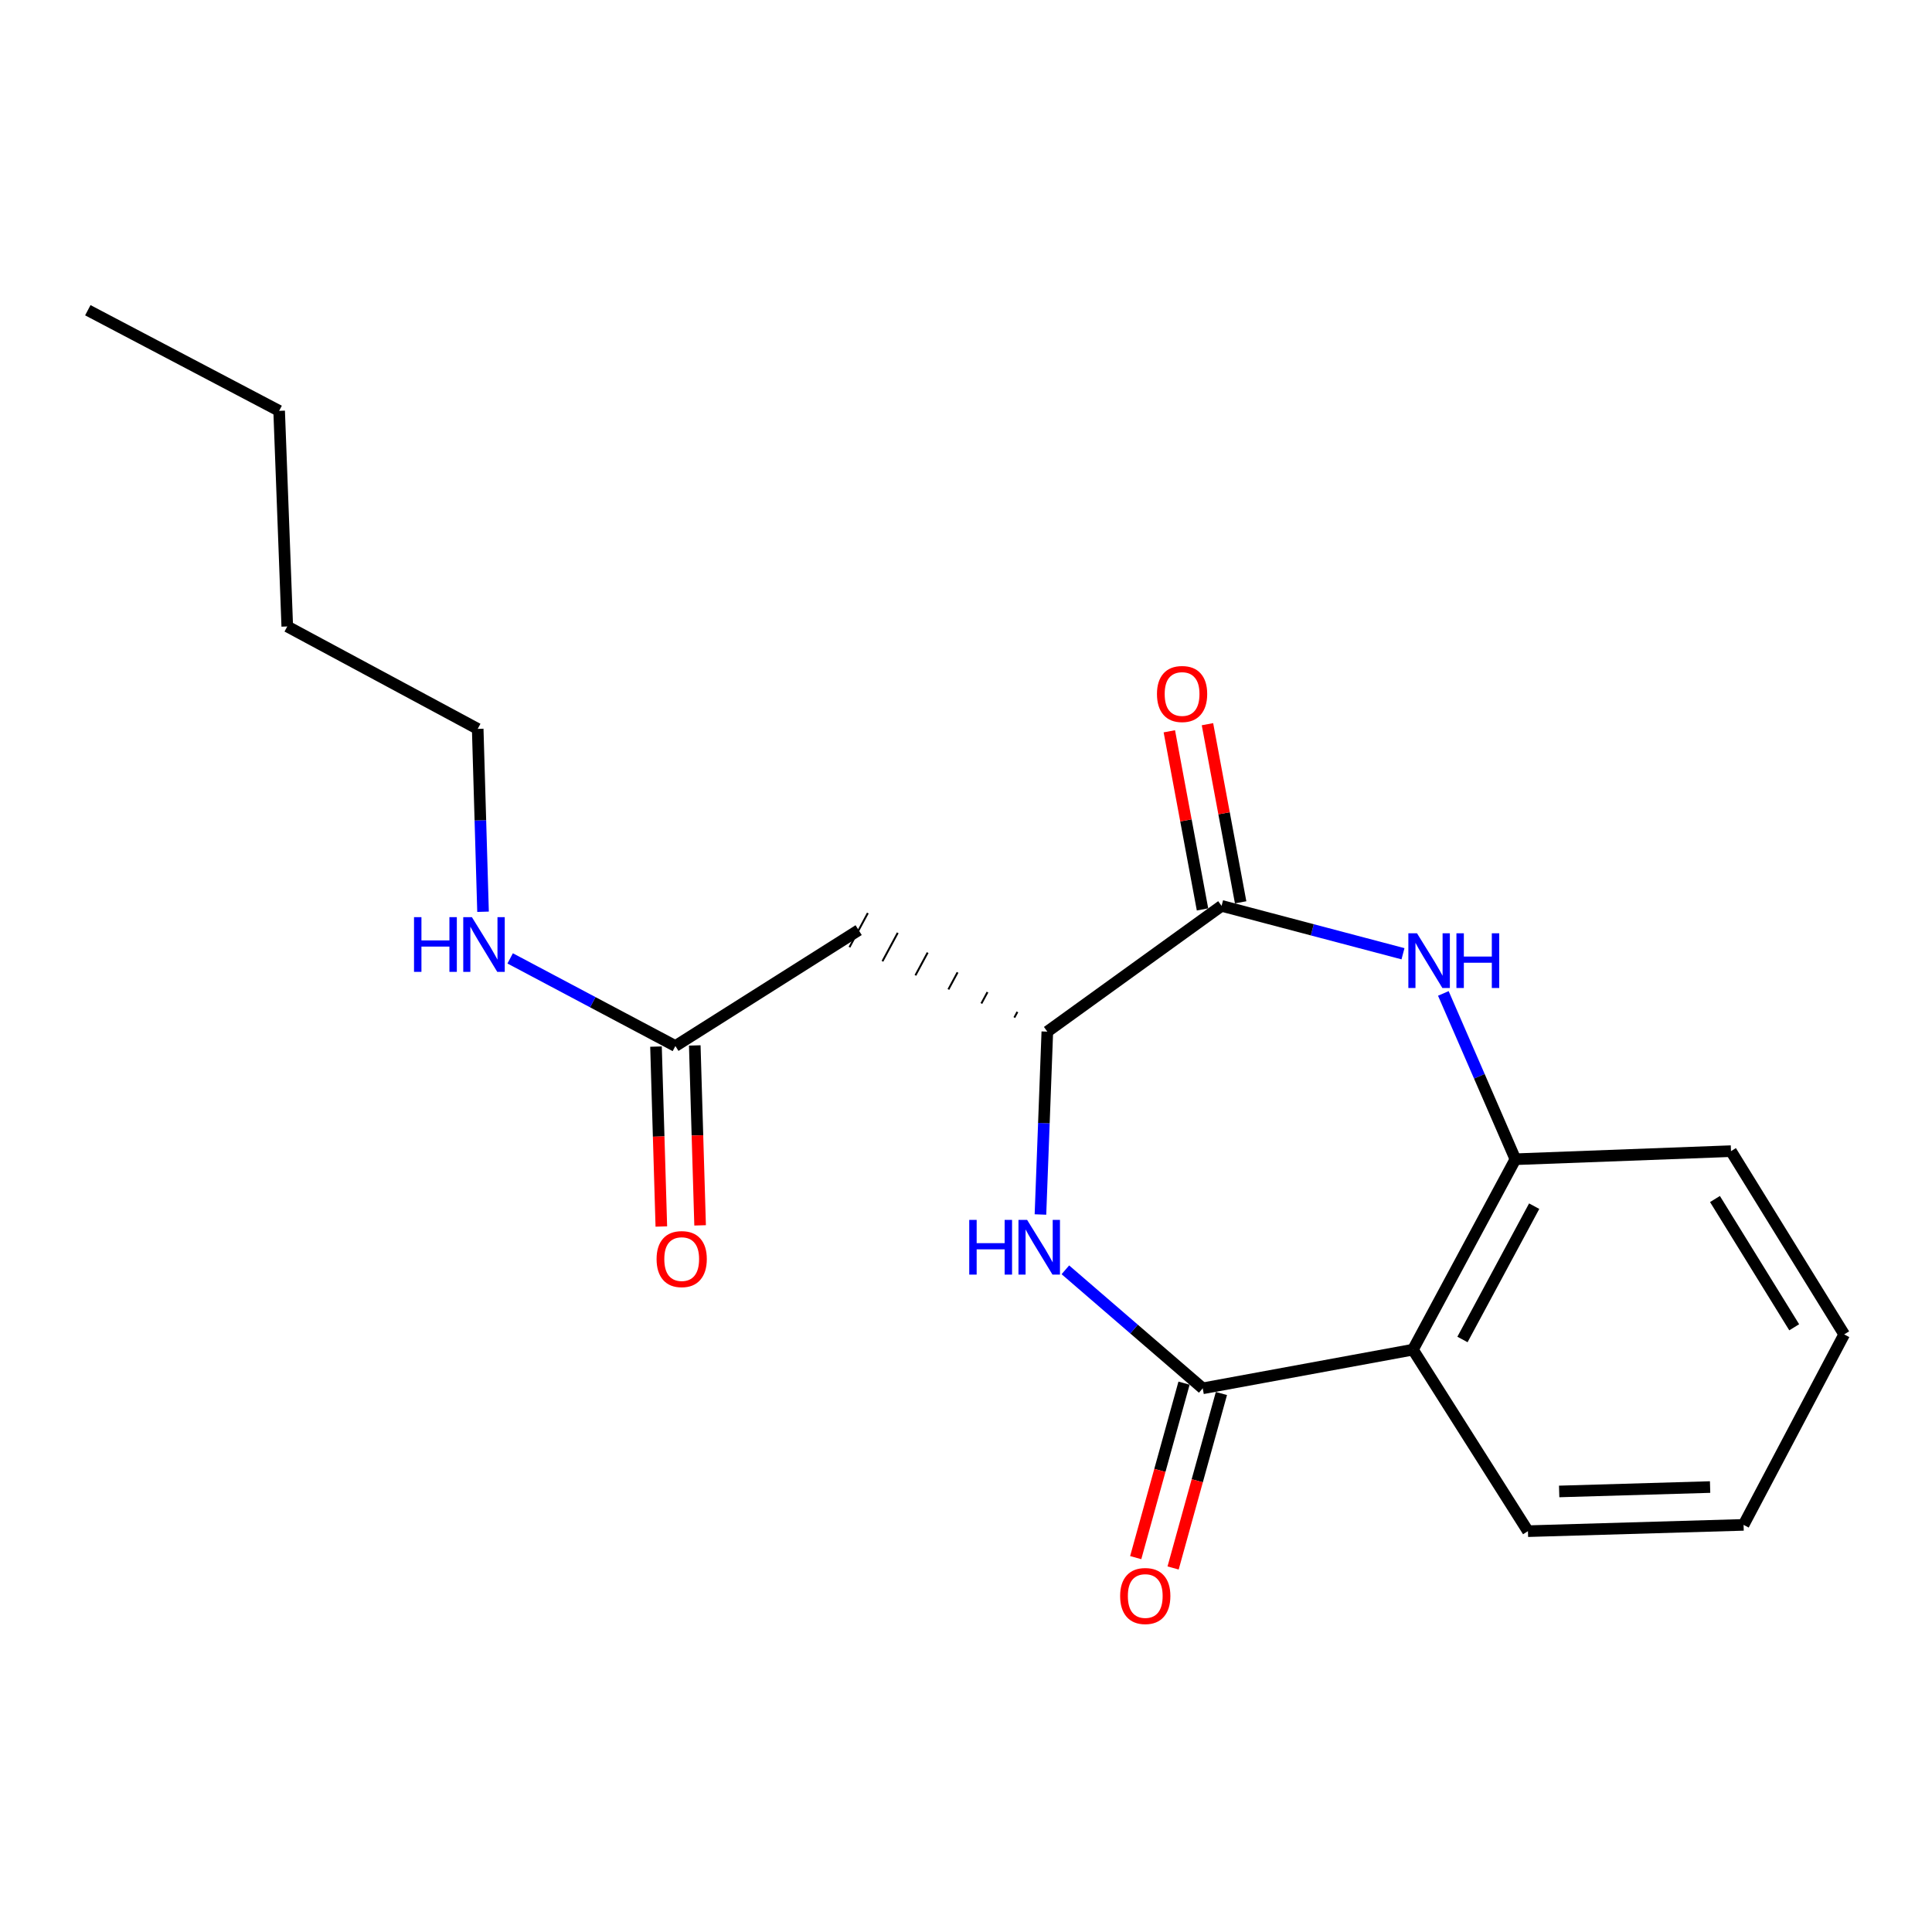 <?xml version='1.0' encoding='iso-8859-1'?>
<svg version='1.1' baseProfile='full'
              xmlns='http://www.w3.org/2000/svg'
                      xmlns:rdkit='http://www.rdkit.org/xml'
                      xmlns:xlink='http://www.w3.org/1999/xlink'
                  xml:space='preserve'
width='1000px' height='1000px' viewBox='0 0 1000 1000'>
<!-- END OF HEADER -->
<rect style='opacity:1.0;fill:#FFFFFF;stroke:none' width='1000' height='1000' x='0' y='0'> </rect>
<path class='bond-0' d='M 622.528,718.595 L 586.98,687.924' style='fill:none;fill-rule:evenodd;stroke:#000000;stroke-width:6px;stroke-linecap:butt;stroke-linejoin:miter;stroke-opacity:1' />
<path class='bond-0' d='M 586.98,687.924 L 551.433,657.253' style='fill:none;fill-rule:evenodd;stroke:#0000FF;stroke-width:6px;stroke-linecap:butt;stroke-linejoin:miter;stroke-opacity:1' />
<path class='bond-3' d='M 622.528,718.595 L 731.338,698.586' style='fill:none;fill-rule:evenodd;stroke:#000000;stroke-width:6px;stroke-linecap:butt;stroke-linejoin:miter;stroke-opacity:1' />
<path class='bond-8' d='M 612.854,715.916 L 600.35,761.071' style='fill:none;fill-rule:evenodd;stroke:#000000;stroke-width:6px;stroke-linecap:butt;stroke-linejoin:miter;stroke-opacity:1' />
<path class='bond-8' d='M 600.35,761.071 L 587.846,806.226' style='fill:none;fill-rule:evenodd;stroke:#FF0000;stroke-width:6px;stroke-linecap:butt;stroke-linejoin:miter;stroke-opacity:1' />
<path class='bond-8' d='M 632.202,721.274 L 619.698,766.429' style='fill:none;fill-rule:evenodd;stroke:#000000;stroke-width:6px;stroke-linecap:butt;stroke-linejoin:miter;stroke-opacity:1' />
<path class='bond-8' d='M 619.698,766.429 L 607.194,811.583' style='fill:none;fill-rule:evenodd;stroke:#FF0000;stroke-width:6px;stroke-linecap:butt;stroke-linejoin:miter;stroke-opacity:1' />
<path class='bond-4' d='M 538.535,628.624 L 540.314,581.301' style='fill:none;fill-rule:evenodd;stroke:#0000FF;stroke-width:6px;stroke-linecap:butt;stroke-linejoin:miter;stroke-opacity:1' />
<path class='bond-4' d='M 540.314,581.301 L 542.092,533.977' style='fill:none;fill-rule:evenodd;stroke:#000000;stroke-width:6px;stroke-linecap:butt;stroke-linejoin:miter;stroke-opacity:1' />
<path class='bond-1' d='M 747.072,514.19 L 765.716,557.102' style='fill:none;fill-rule:evenodd;stroke:#0000FF;stroke-width:6px;stroke-linecap:butt;stroke-linejoin:miter;stroke-opacity:1' />
<path class='bond-1' d='M 765.716,557.102 L 784.36,600.015' style='fill:none;fill-rule:evenodd;stroke:#000000;stroke-width:6px;stroke-linecap:butt;stroke-linejoin:miter;stroke-opacity:1' />
<path class='bond-20' d='M 726.186,493.66 L 679.236,481.268' style='fill:none;fill-rule:evenodd;stroke:#0000FF;stroke-width:6px;stroke-linecap:butt;stroke-linejoin:miter;stroke-opacity:1' />
<path class='bond-20' d='M 679.236,481.268 L 632.287,468.877' style='fill:none;fill-rule:evenodd;stroke:#000000;stroke-width:6px;stroke-linecap:butt;stroke-linejoin:miter;stroke-opacity:1' />
<path class='bond-2' d='M 632.287,468.877 L 542.092,533.977' style='fill:none;fill-rule:evenodd;stroke:#000000;stroke-width:6px;stroke-linecap:butt;stroke-linejoin:miter;stroke-opacity:1' />
<path class='bond-9' d='M 642.155,467.039 L 633.568,420.941' style='fill:none;fill-rule:evenodd;stroke:#000000;stroke-width:6px;stroke-linecap:butt;stroke-linejoin:miter;stroke-opacity:1' />
<path class='bond-9' d='M 633.568,420.941 L 624.981,374.843' style='fill:none;fill-rule:evenodd;stroke:#FF0000;stroke-width:6px;stroke-linecap:butt;stroke-linejoin:miter;stroke-opacity:1' />
<path class='bond-9' d='M 622.419,470.715 L 613.832,424.617' style='fill:none;fill-rule:evenodd;stroke:#000000;stroke-width:6px;stroke-linecap:butt;stroke-linejoin:miter;stroke-opacity:1' />
<path class='bond-9' d='M 613.832,424.617 L 605.245,378.519' style='fill:none;fill-rule:evenodd;stroke:#FF0000;stroke-width:6px;stroke-linecap:butt;stroke-linejoin:miter;stroke-opacity:1' />
<path class='bond-5' d='M 731.338,698.586 L 784.36,600.015' style='fill:none;fill-rule:evenodd;stroke:#000000;stroke-width:6px;stroke-linecap:butt;stroke-linejoin:miter;stroke-opacity:1' />
<path class='bond-5' d='M 756.971,693.311 L 794.087,624.311' style='fill:none;fill-rule:evenodd;stroke:#000000;stroke-width:6px;stroke-linecap:butt;stroke-linejoin:miter;stroke-opacity:1' />
<path class='bond-12' d='M 731.338,698.586 L 790.862,792.529' style='fill:none;fill-rule:evenodd;stroke:#000000;stroke-width:6px;stroke-linecap:butt;stroke-linejoin:miter;stroke-opacity:1' />
<path class='bond-6' d='M 526.608,523.747 L 525.023,526.694' style='fill:none;fill-rule:evenodd;stroke:#000000;stroke-width:1.0px;stroke-linecap:butt;stroke-linejoin:miter;stroke-opacity:1' />
<path class='bond-6' d='M 511.125,513.517 L 507.954,519.41' style='fill:none;fill-rule:evenodd;stroke:#000000;stroke-width:1.0px;stroke-linecap:butt;stroke-linejoin:miter;stroke-opacity:1' />
<path class='bond-6' d='M 495.642,503.287 L 490.886,512.126' style='fill:none;fill-rule:evenodd;stroke:#000000;stroke-width:1.0px;stroke-linecap:butt;stroke-linejoin:miter;stroke-opacity:1' />
<path class='bond-6' d='M 480.158,493.056 L 473.817,504.842' style='fill:none;fill-rule:evenodd;stroke:#000000;stroke-width:1.0px;stroke-linecap:butt;stroke-linejoin:miter;stroke-opacity:1' />
<path class='bond-6' d='M 464.675,482.826 L 456.748,497.559' style='fill:none;fill-rule:evenodd;stroke:#000000;stroke-width:1.0px;stroke-linecap:butt;stroke-linejoin:miter;stroke-opacity:1' />
<path class='bond-6' d='M 449.191,472.596 L 439.679,490.275' style='fill:none;fill-rule:evenodd;stroke:#000000;stroke-width:1.0px;stroke-linecap:butt;stroke-linejoin:miter;stroke-opacity:1' />
<path class='bond-13' d='M 784.36,600.015 L 895.958,595.833' style='fill:none;fill-rule:evenodd;stroke:#000000;stroke-width:6px;stroke-linecap:butt;stroke-linejoin:miter;stroke-opacity:1' />
<path class='bond-7' d='M 444.435,481.435 L 349.578,541.417' style='fill:none;fill-rule:evenodd;stroke:#000000;stroke-width:6px;stroke-linecap:butt;stroke-linejoin:miter;stroke-opacity:1' />
<path class='bond-10' d='M 339.544,541.714 L 340.925,588.278' style='fill:none;fill-rule:evenodd;stroke:#000000;stroke-width:6px;stroke-linecap:butt;stroke-linejoin:miter;stroke-opacity:1' />
<path class='bond-10' d='M 340.925,588.278 L 342.306,634.842' style='fill:none;fill-rule:evenodd;stroke:#FF0000;stroke-width:6px;stroke-linecap:butt;stroke-linejoin:miter;stroke-opacity:1' />
<path class='bond-10' d='M 359.611,541.119 L 360.992,587.683' style='fill:none;fill-rule:evenodd;stroke:#000000;stroke-width:6px;stroke-linecap:butt;stroke-linejoin:miter;stroke-opacity:1' />
<path class='bond-10' d='M 360.992,587.683 L 362.373,634.247' style='fill:none;fill-rule:evenodd;stroke:#FF0000;stroke-width:6px;stroke-linecap:butt;stroke-linejoin:miter;stroke-opacity:1' />
<path class='bond-11' d='M 349.578,541.417 L 306.819,518.737' style='fill:none;fill-rule:evenodd;stroke:#000000;stroke-width:6px;stroke-linecap:butt;stroke-linejoin:miter;stroke-opacity:1' />
<path class='bond-11' d='M 306.819,518.737 L 264.059,496.058' style='fill:none;fill-rule:evenodd;stroke:#0000FF;stroke-width:6px;stroke-linecap:butt;stroke-linejoin:miter;stroke-opacity:1' />
<path class='bond-14' d='M 250.021,471.923 L 248.64,424.594' style='fill:none;fill-rule:evenodd;stroke:#0000FF;stroke-width:6px;stroke-linecap:butt;stroke-linejoin:miter;stroke-opacity:1' />
<path class='bond-14' d='M 248.64,424.594 L 247.259,377.265' style='fill:none;fill-rule:evenodd;stroke:#000000;stroke-width:6px;stroke-linecap:butt;stroke-linejoin:miter;stroke-opacity:1' />
<path class='bond-17' d='M 790.862,792.529 L 902.472,789.272' style='fill:none;fill-rule:evenodd;stroke:#000000;stroke-width:6px;stroke-linecap:butt;stroke-linejoin:miter;stroke-opacity:1' />
<path class='bond-17' d='M 807.018,771.974 L 885.145,769.694' style='fill:none;fill-rule:evenodd;stroke:#000000;stroke-width:6px;stroke-linecap:butt;stroke-linejoin:miter;stroke-opacity:1' />
<path class='bond-21' d='M 895.958,595.833 L 954.545,690.679' style='fill:none;fill-rule:evenodd;stroke:#000000;stroke-width:6px;stroke-linecap:butt;stroke-linejoin:miter;stroke-opacity:1' />
<path class='bond-21' d='M 887.666,620.61 L 928.678,687.002' style='fill:none;fill-rule:evenodd;stroke:#000000;stroke-width:6px;stroke-linecap:butt;stroke-linejoin:miter;stroke-opacity:1' />
<path class='bond-15' d='M 247.259,377.265 L 148.688,324.254' style='fill:none;fill-rule:evenodd;stroke:#000000;stroke-width:6px;stroke-linecap:butt;stroke-linejoin:miter;stroke-opacity:1' />
<path class='bond-16' d='M 148.688,324.254 L 144.483,212.656' style='fill:none;fill-rule:evenodd;stroke:#000000;stroke-width:6px;stroke-linecap:butt;stroke-linejoin:miter;stroke-opacity:1' />
<path class='bond-19' d='M 144.483,212.656 L 45.455,160.571' style='fill:none;fill-rule:evenodd;stroke:#000000;stroke-width:6px;stroke-linecap:butt;stroke-linejoin:miter;stroke-opacity:1' />
<path class='bond-18' d='M 902.472,789.272 L 954.545,690.679' style='fill:none;fill-rule:evenodd;stroke:#000000;stroke-width:6px;stroke-linecap:butt;stroke-linejoin:miter;stroke-opacity:1' />
<path  class='atom-1' d='M 501.678 631.416
L 505.518 631.416
L 505.518 643.456
L 519.998 643.456
L 519.998 631.416
L 523.838 631.416
L 523.838 659.736
L 519.998 659.736
L 519.998 646.656
L 505.518 646.656
L 505.518 659.736
L 501.678 659.736
L 501.678 631.416
' fill='#0000FF'/>
<path  class='atom-1' d='M 531.638 631.416
L 540.918 646.416
Q 541.838 647.896, 543.318 650.576
Q 544.798 653.256, 544.878 653.416
L 544.878 631.416
L 548.638 631.416
L 548.638 659.736
L 544.758 659.736
L 534.798 643.336
Q 533.638 641.416, 532.398 639.216
Q 531.198 637.016, 530.838 636.336
L 530.838 659.736
L 527.158 659.736
L 527.158 631.416
L 531.638 631.416
' fill='#0000FF'/>
<path  class='atom-2' d='M 733.443 483.068
L 742.723 498.068
Q 743.643 499.548, 745.123 502.228
Q 746.603 504.908, 746.683 505.068
L 746.683 483.068
L 750.443 483.068
L 750.443 511.388
L 746.563 511.388
L 736.603 494.988
Q 735.443 493.068, 734.203 490.868
Q 733.003 488.668, 732.643 487.988
L 732.643 511.388
L 728.963 511.388
L 728.963 483.068
L 733.443 483.068
' fill='#0000FF'/>
<path  class='atom-2' d='M 753.843 483.068
L 757.683 483.068
L 757.683 495.108
L 772.163 495.108
L 772.163 483.068
L 776.003 483.068
L 776.003 511.388
L 772.163 511.388
L 772.163 498.308
L 757.683 498.308
L 757.683 511.388
L 753.843 511.388
L 753.843 483.068
' fill='#0000FF'/>
<path  class='atom-9' d='M 579.783 826.091
Q 579.783 819.291, 583.143 815.491
Q 586.503 811.691, 592.783 811.691
Q 599.063 811.691, 602.423 815.491
Q 605.783 819.291, 605.783 826.091
Q 605.783 832.971, 602.383 836.891
Q 598.983 840.771, 592.783 840.771
Q 586.543 840.771, 583.143 836.891
Q 579.783 833.011, 579.783 826.091
M 592.783 837.571
Q 597.103 837.571, 599.423 834.691
Q 601.783 831.771, 601.783 826.091
Q 601.783 820.531, 599.423 817.731
Q 597.103 814.891, 592.783 814.891
Q 588.463 814.891, 586.103 817.691
Q 583.783 820.491, 583.783 826.091
Q 583.783 831.811, 586.103 834.691
Q 588.463 837.571, 592.783 837.571
' fill='#FF0000'/>
<path  class='atom-10' d='M 598.843 359.21
Q 598.843 352.41, 602.203 348.61
Q 605.563 344.81, 611.843 344.81
Q 618.123 344.81, 621.483 348.61
Q 624.843 352.41, 624.843 359.21
Q 624.843 366.09, 621.443 370.01
Q 618.043 373.89, 611.843 373.89
Q 605.603 373.89, 602.203 370.01
Q 598.843 366.13, 598.843 359.21
M 611.843 370.69
Q 616.163 370.69, 618.483 367.81
Q 620.843 364.89, 620.843 359.21
Q 620.843 353.65, 618.483 350.85
Q 616.163 348.01, 611.843 348.01
Q 607.523 348.01, 605.163 350.81
Q 602.843 353.61, 602.843 359.21
Q 602.843 364.93, 605.163 367.81
Q 607.523 370.69, 611.843 370.69
' fill='#FF0000'/>
<path  class='atom-11' d='M 339.846 651.701
Q 339.846 644.901, 343.206 641.101
Q 346.566 637.301, 352.846 637.301
Q 359.126 637.301, 362.486 641.101
Q 365.846 644.901, 365.846 651.701
Q 365.846 658.581, 362.446 662.501
Q 359.046 666.381, 352.846 666.381
Q 346.606 666.381, 343.206 662.501
Q 339.846 658.621, 339.846 651.701
M 352.846 663.181
Q 357.166 663.181, 359.486 660.301
Q 361.846 657.381, 361.846 651.701
Q 361.846 646.141, 359.486 643.341
Q 357.166 640.501, 352.846 640.501
Q 348.526 640.501, 346.166 643.301
Q 343.846 646.101, 343.846 651.701
Q 343.846 657.421, 346.166 660.301
Q 348.526 663.181, 352.846 663.181
' fill='#FF0000'/>
<path  class='atom-12' d='M 214.296 474.714
L 218.136 474.714
L 218.136 486.754
L 232.616 486.754
L 232.616 474.714
L 236.456 474.714
L 236.456 503.034
L 232.616 503.034
L 232.616 489.954
L 218.136 489.954
L 218.136 503.034
L 214.296 503.034
L 214.296 474.714
' fill='#0000FF'/>
<path  class='atom-12' d='M 244.256 474.714
L 253.536 489.714
Q 254.456 491.194, 255.936 493.874
Q 257.416 496.554, 257.496 496.714
L 257.496 474.714
L 261.256 474.714
L 261.256 503.034
L 257.376 503.034
L 247.416 486.634
Q 246.256 484.714, 245.016 482.514
Q 243.816 480.314, 243.456 479.634
L 243.456 503.034
L 239.776 503.034
L 239.776 474.714
L 244.256 474.714
' fill='#0000FF'/>
</svg>
